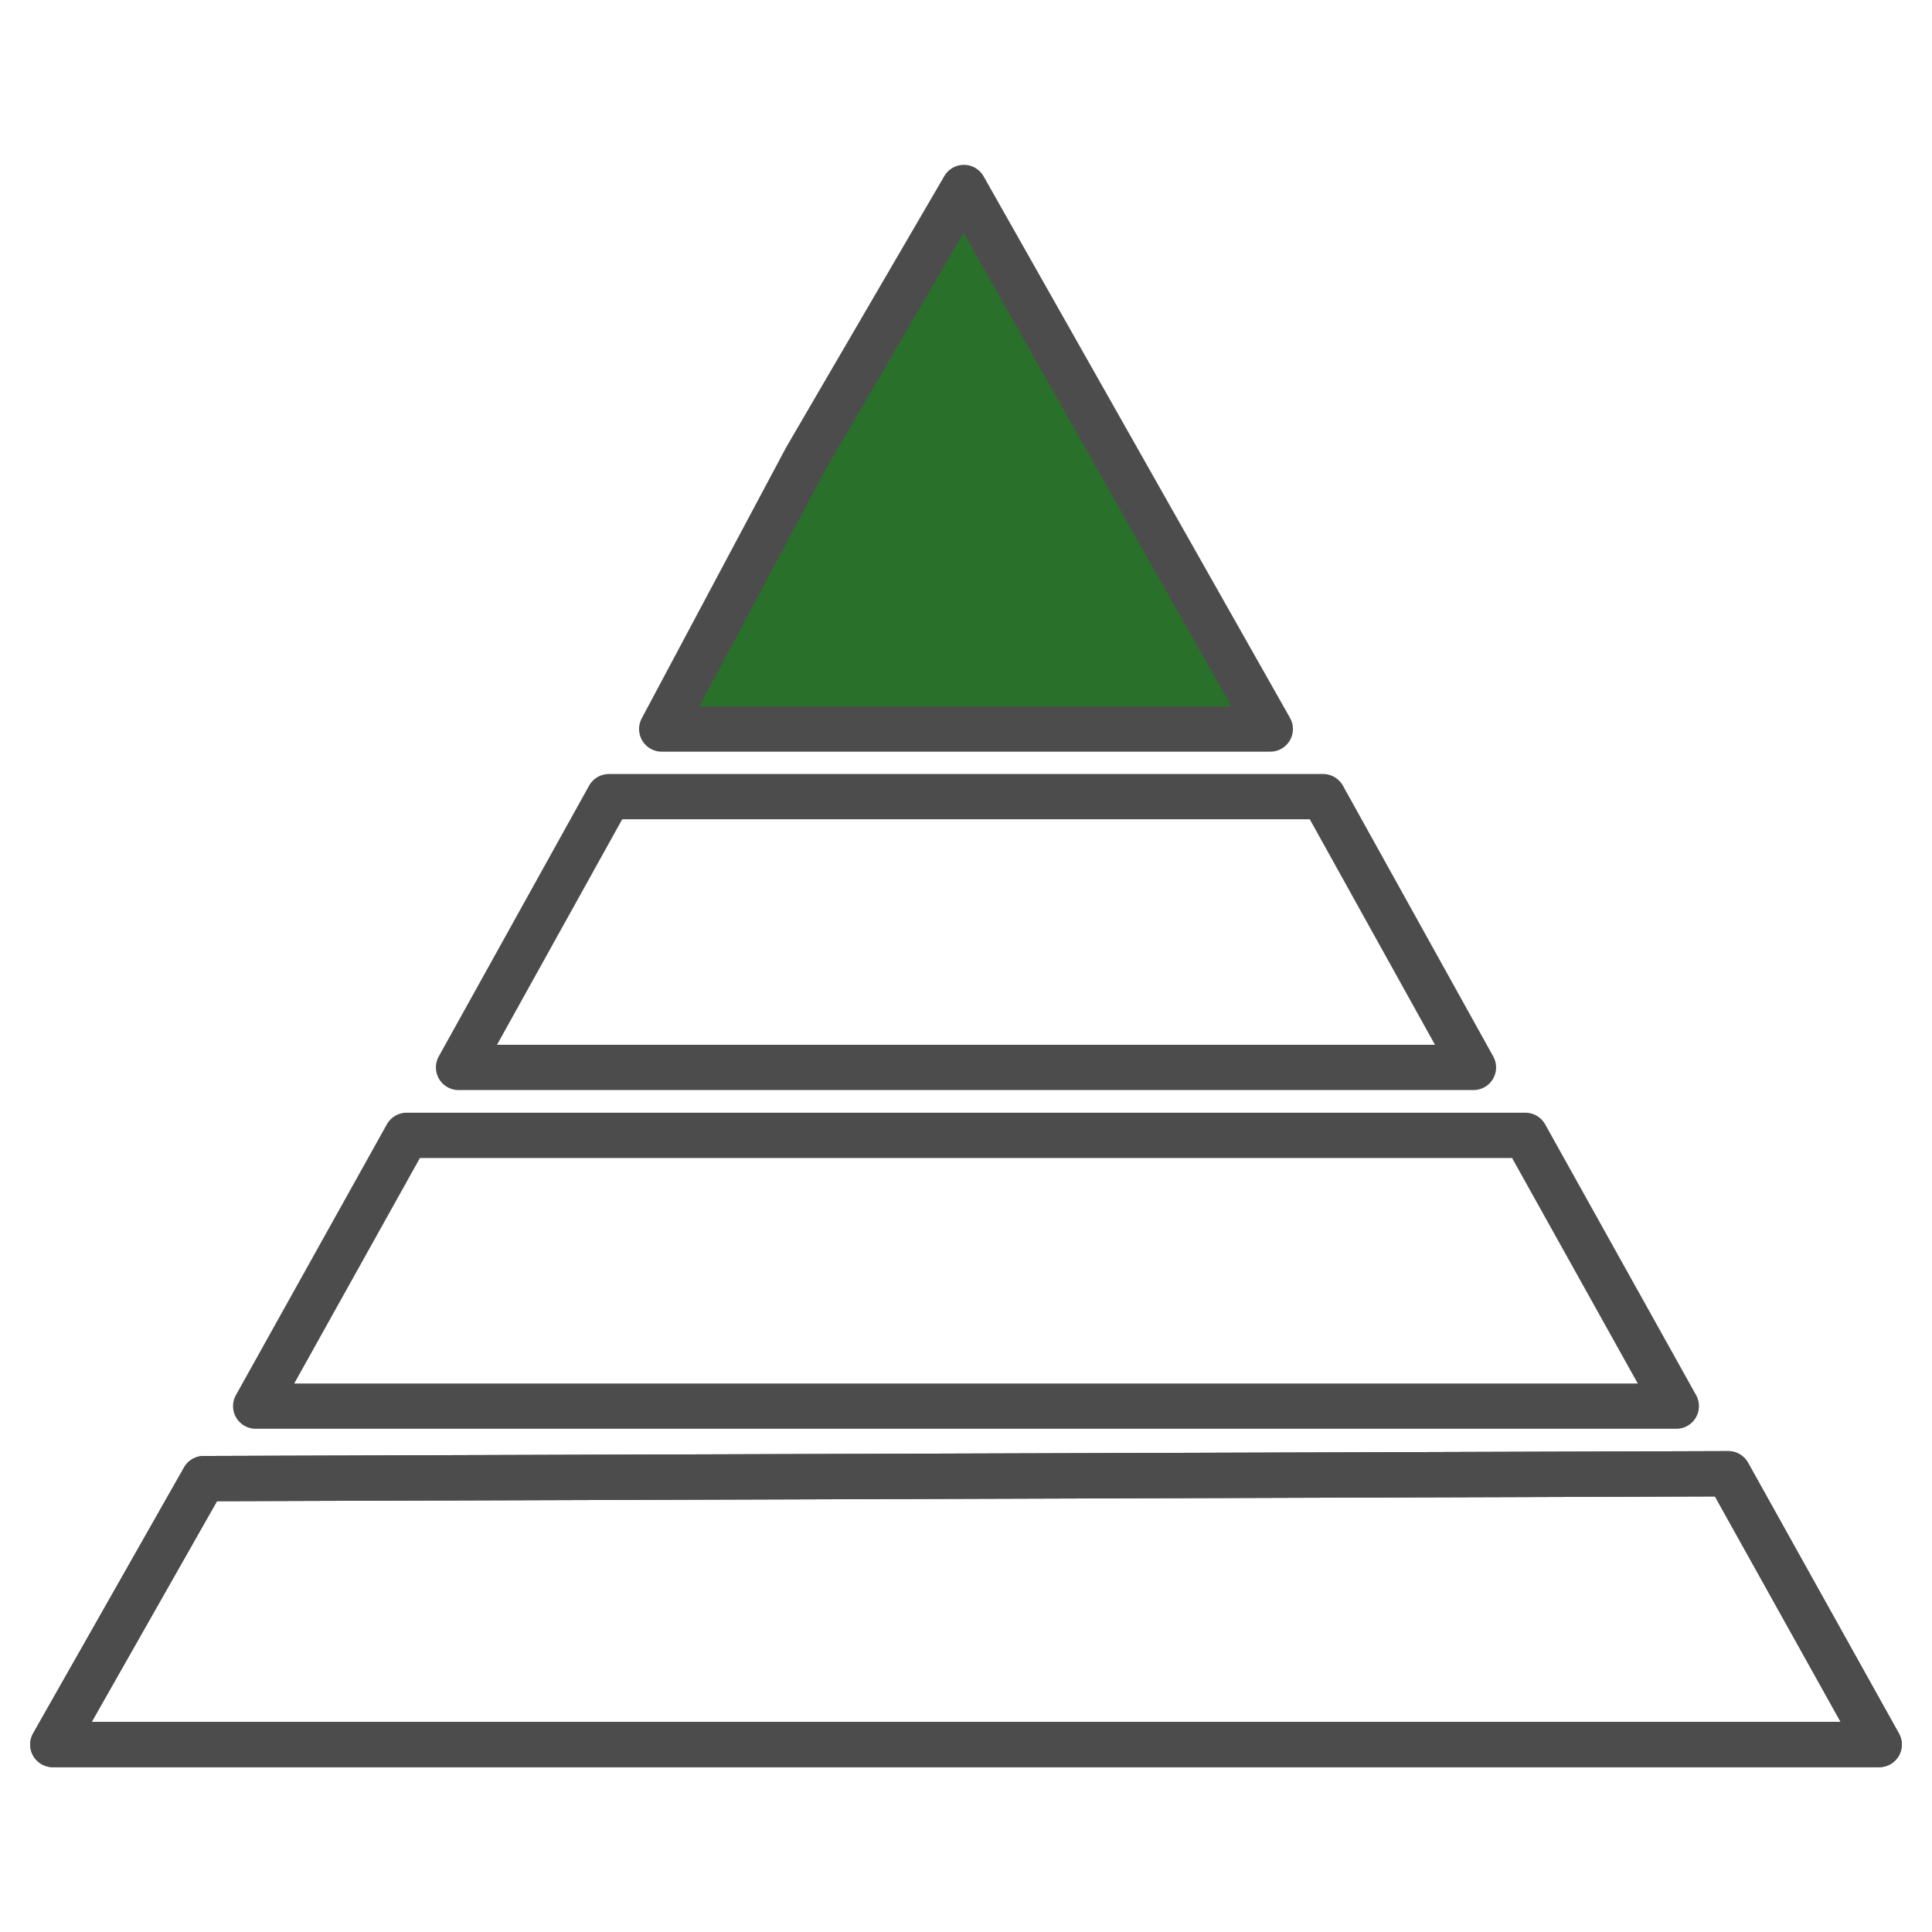 <?xml version="1.0" encoding="UTF-8"?>
<svg xmlns="http://www.w3.org/2000/svg" viewBox="0 0 64 64">
  <polygon points="1.75 57.79 31.92 57.79 62.25 57.79 57.25 48.82 6.75 48.98 1.75 57.79" style="fill: none; fill-rule: evenodd; stroke: #4c4c4c; stroke-linecap: round; stroke-linejoin: round; stroke-width: 1.5px;"/>
  <polygon points="1.75 57.79 31.92 57.79 62.25 57.79 57.25 48.82 6.75 48.98 1.75 57.79" style="fill: none; stroke: #4c4c4c; stroke-linecap: round; stroke-linejoin: round; stroke-width: 1.5px;"/>
  <polygon points="8.47 46.58 55.53 46.58 50.53 37.61 13.47 37.61 8.47 46.58" style="fill: none; stroke: #4c4c4c; stroke-linecap: round; stroke-linejoin: round; stroke-width: 1.5px;"/>
  <polygon points="43.83 26.39 20.17 26.39 15.19 35.36 48.81 35.36 43.83 26.39" style="fill: none; stroke: #4c4c4c; stroke-linecap: round; stroke-linejoin: round; stroke-width: 1.5px;"/>
  <polygon points="31.93 6.21 26.7 15.18 21.92 24.15 42.08 24.15 31.93 6.21" style="fill: #29712a; stroke: #4c4c4c; stroke-linecap: round; stroke-linejoin: round; stroke-width: 1.5px;"/>
</svg>